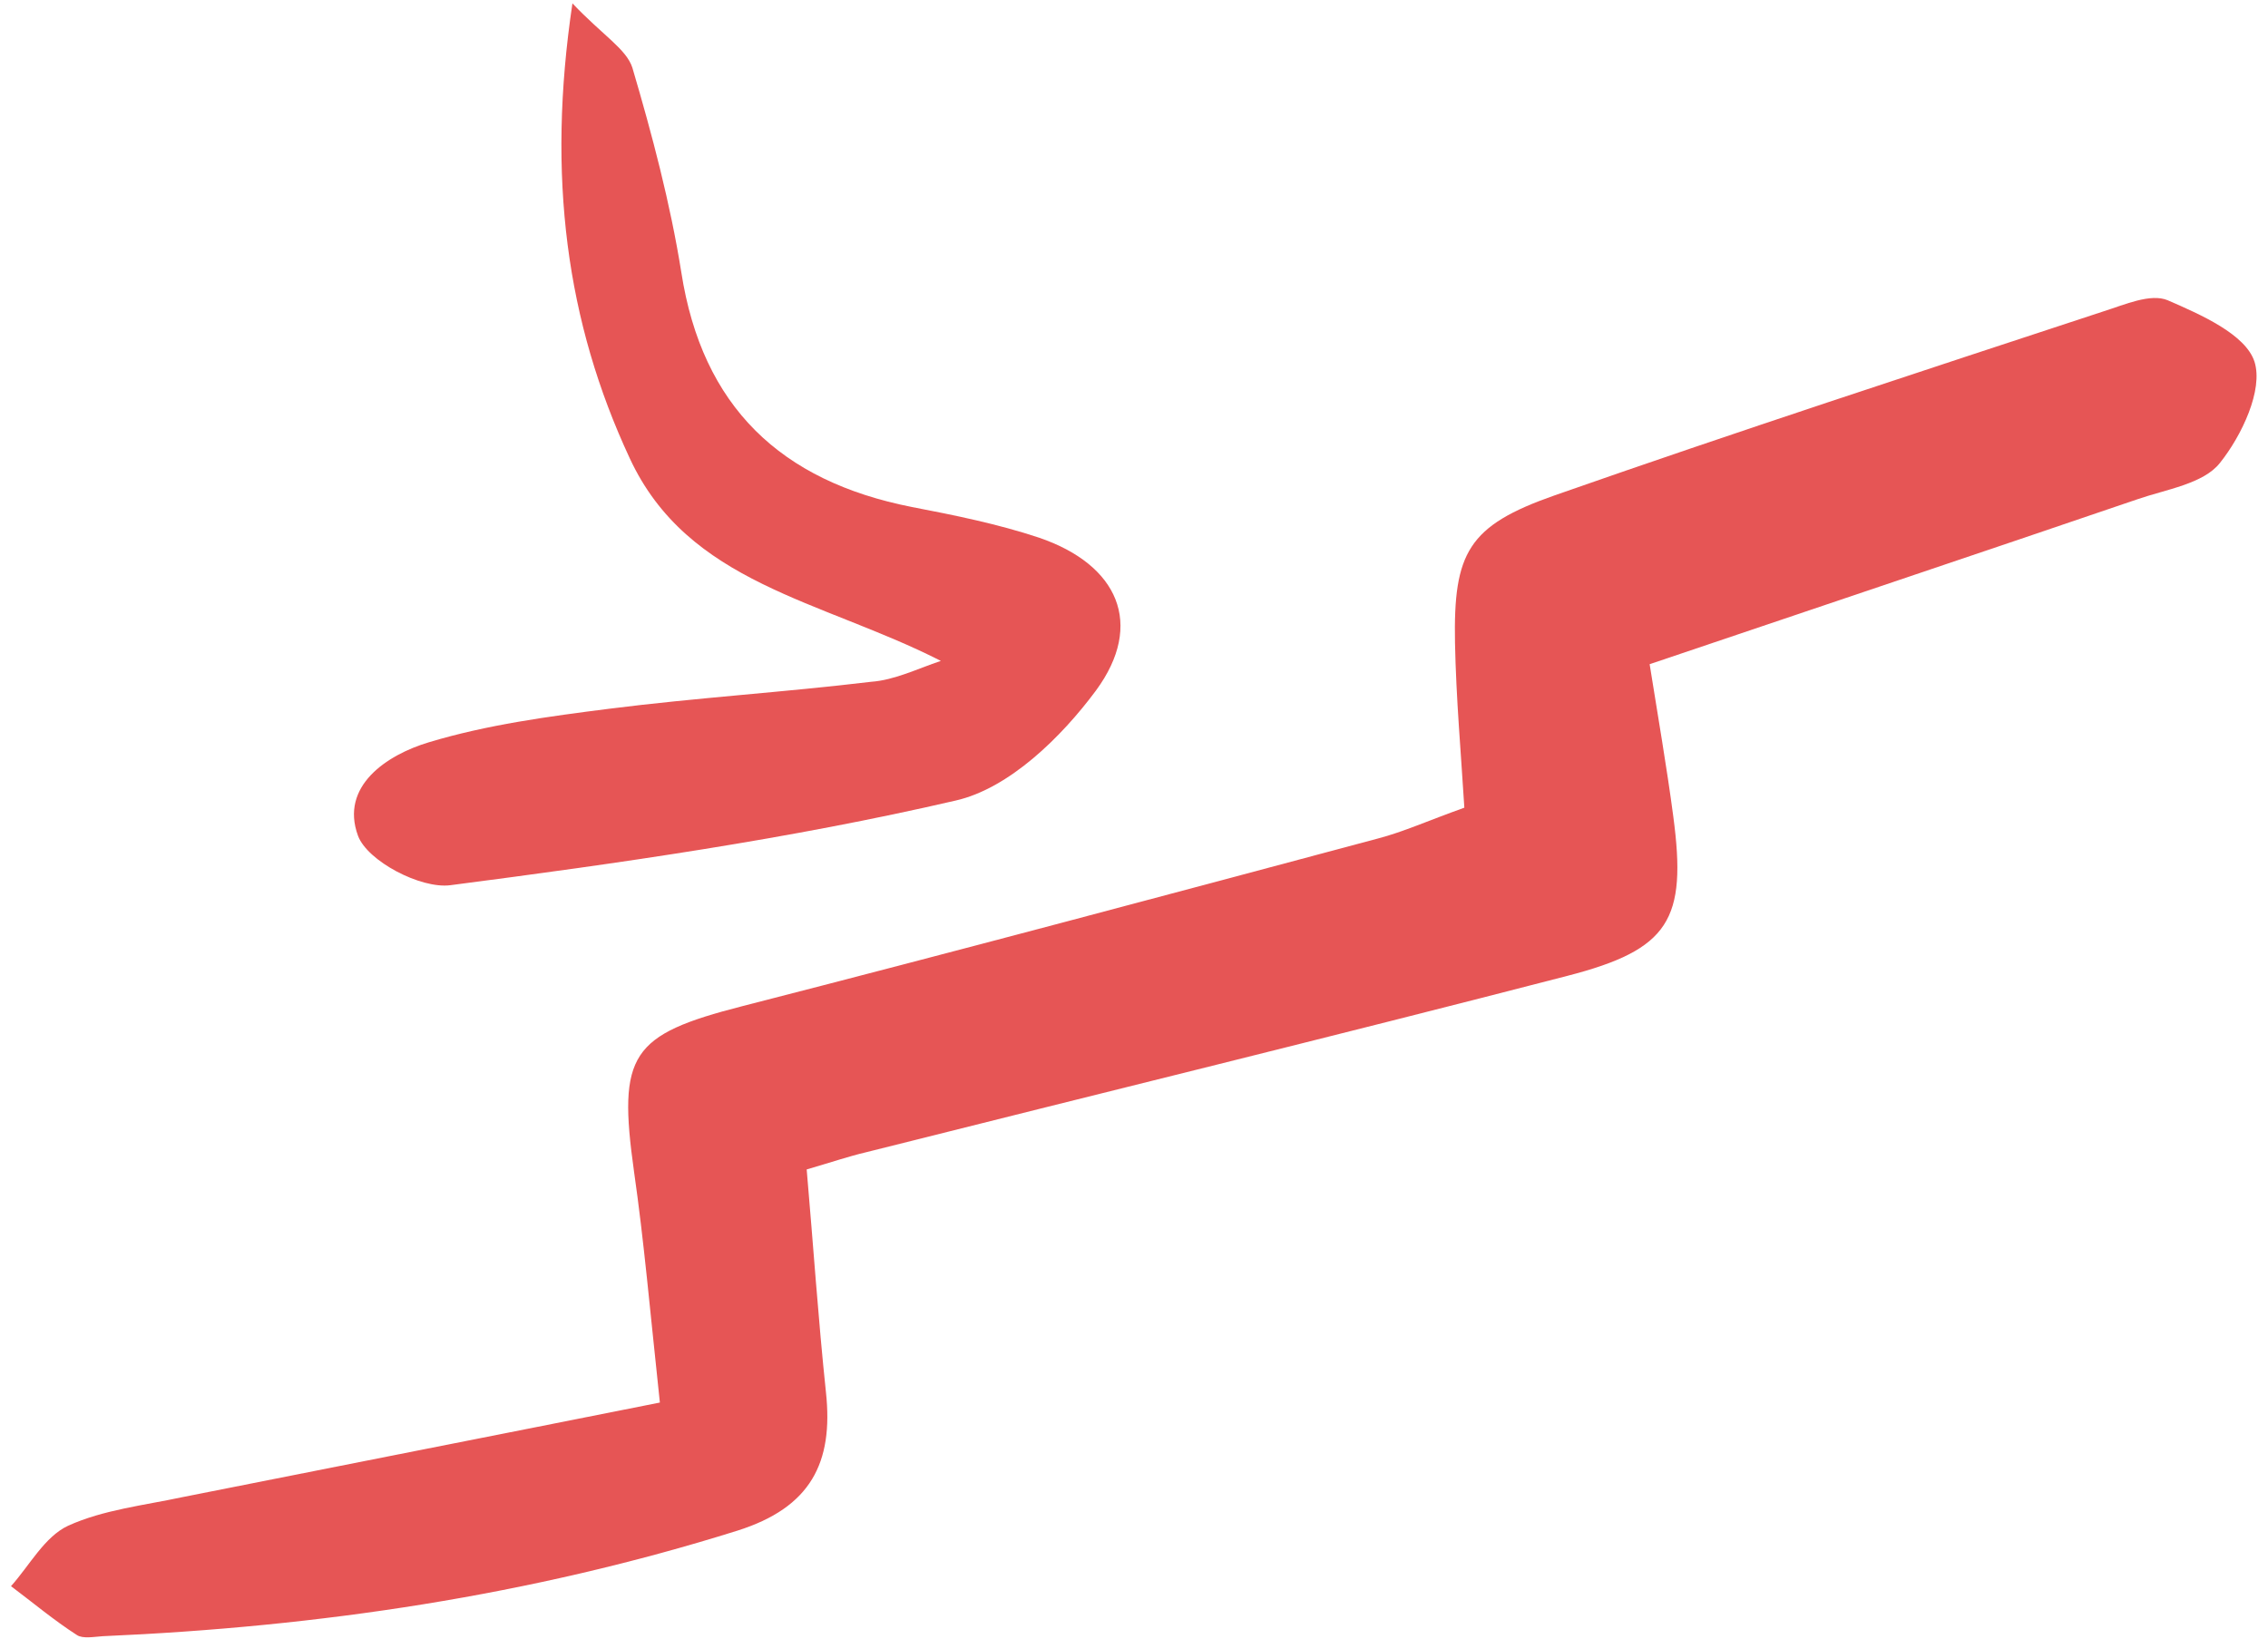 <svg width="101" height="73" viewBox="0 0 101 73" fill="none" xmlns="http://www.w3.org/2000/svg">
<path d="M29.386 62.471C28.945 58.357 28.675 55.247 28.235 52.186C27.5 46.946 28.088 46.089 33.059 44.815C42.511 42.391 51.939 39.869 61.367 37.347C62.493 37.053 63.57 36.563 65.211 35.975C65.064 33.575 64.844 31.102 64.795 28.629C64.721 24.613 65.382 23.413 69.227 22.066C77.332 19.226 85.511 16.556 93.69 13.863C94.621 13.569 95.772 13.055 96.531 13.373C98 14.01 100.008 14.891 100.4 16.116C100.792 17.365 99.837 19.397 98.857 20.622C98.123 21.552 96.457 21.797 95.184 22.238C88.156 24.637 81.128 26.988 73.463 29.584C73.831 31.91 74.222 34.139 74.516 36.367C75.129 40.971 74.345 42.293 69.79 43.468C59.383 46.162 48.951 48.709 38.544 51.329C37.809 51.501 37.099 51.745 35.924 52.088C36.218 55.468 36.438 58.749 36.781 62.006C37.124 65.165 36.095 67.148 32.838 68.177C23.631 71.066 14.179 72.462 4.579 72.878C4.188 72.903 3.698 73.001 3.429 72.829C2.4 72.168 1.47 71.385 0.49 70.65C1.323 69.719 1.984 68.446 3.037 67.956C4.604 67.246 6.416 67.05 8.13 66.683C15.011 65.312 21.892 63.965 29.386 62.471Z" fill="#E65555"/>
<path d="M41.899 29.437C36.56 26.719 30.634 26.009 28.039 20.401C25.223 14.353 24.341 7.864 25.492 0.15C26.839 1.57 27.892 2.182 28.161 3.015C29.043 6.002 29.851 9.063 30.34 12.124C31.271 18.124 34.773 21.43 40.601 22.581C42.511 22.948 44.445 23.34 46.282 23.952C49.784 25.152 50.984 27.797 48.804 30.76C47.261 32.841 44.935 35.118 42.56 35.657C35.164 37.371 27.598 38.449 20.056 39.428C18.733 39.6 16.358 38.351 15.942 37.224C15.133 35.02 17.215 33.625 19.101 33.061C21.696 32.278 24.439 31.91 27.133 31.568C31.002 31.078 34.92 30.833 38.789 30.368C39.842 30.294 40.87 29.78 41.899 29.437Z" fill="#E65555"/>
</svg>
